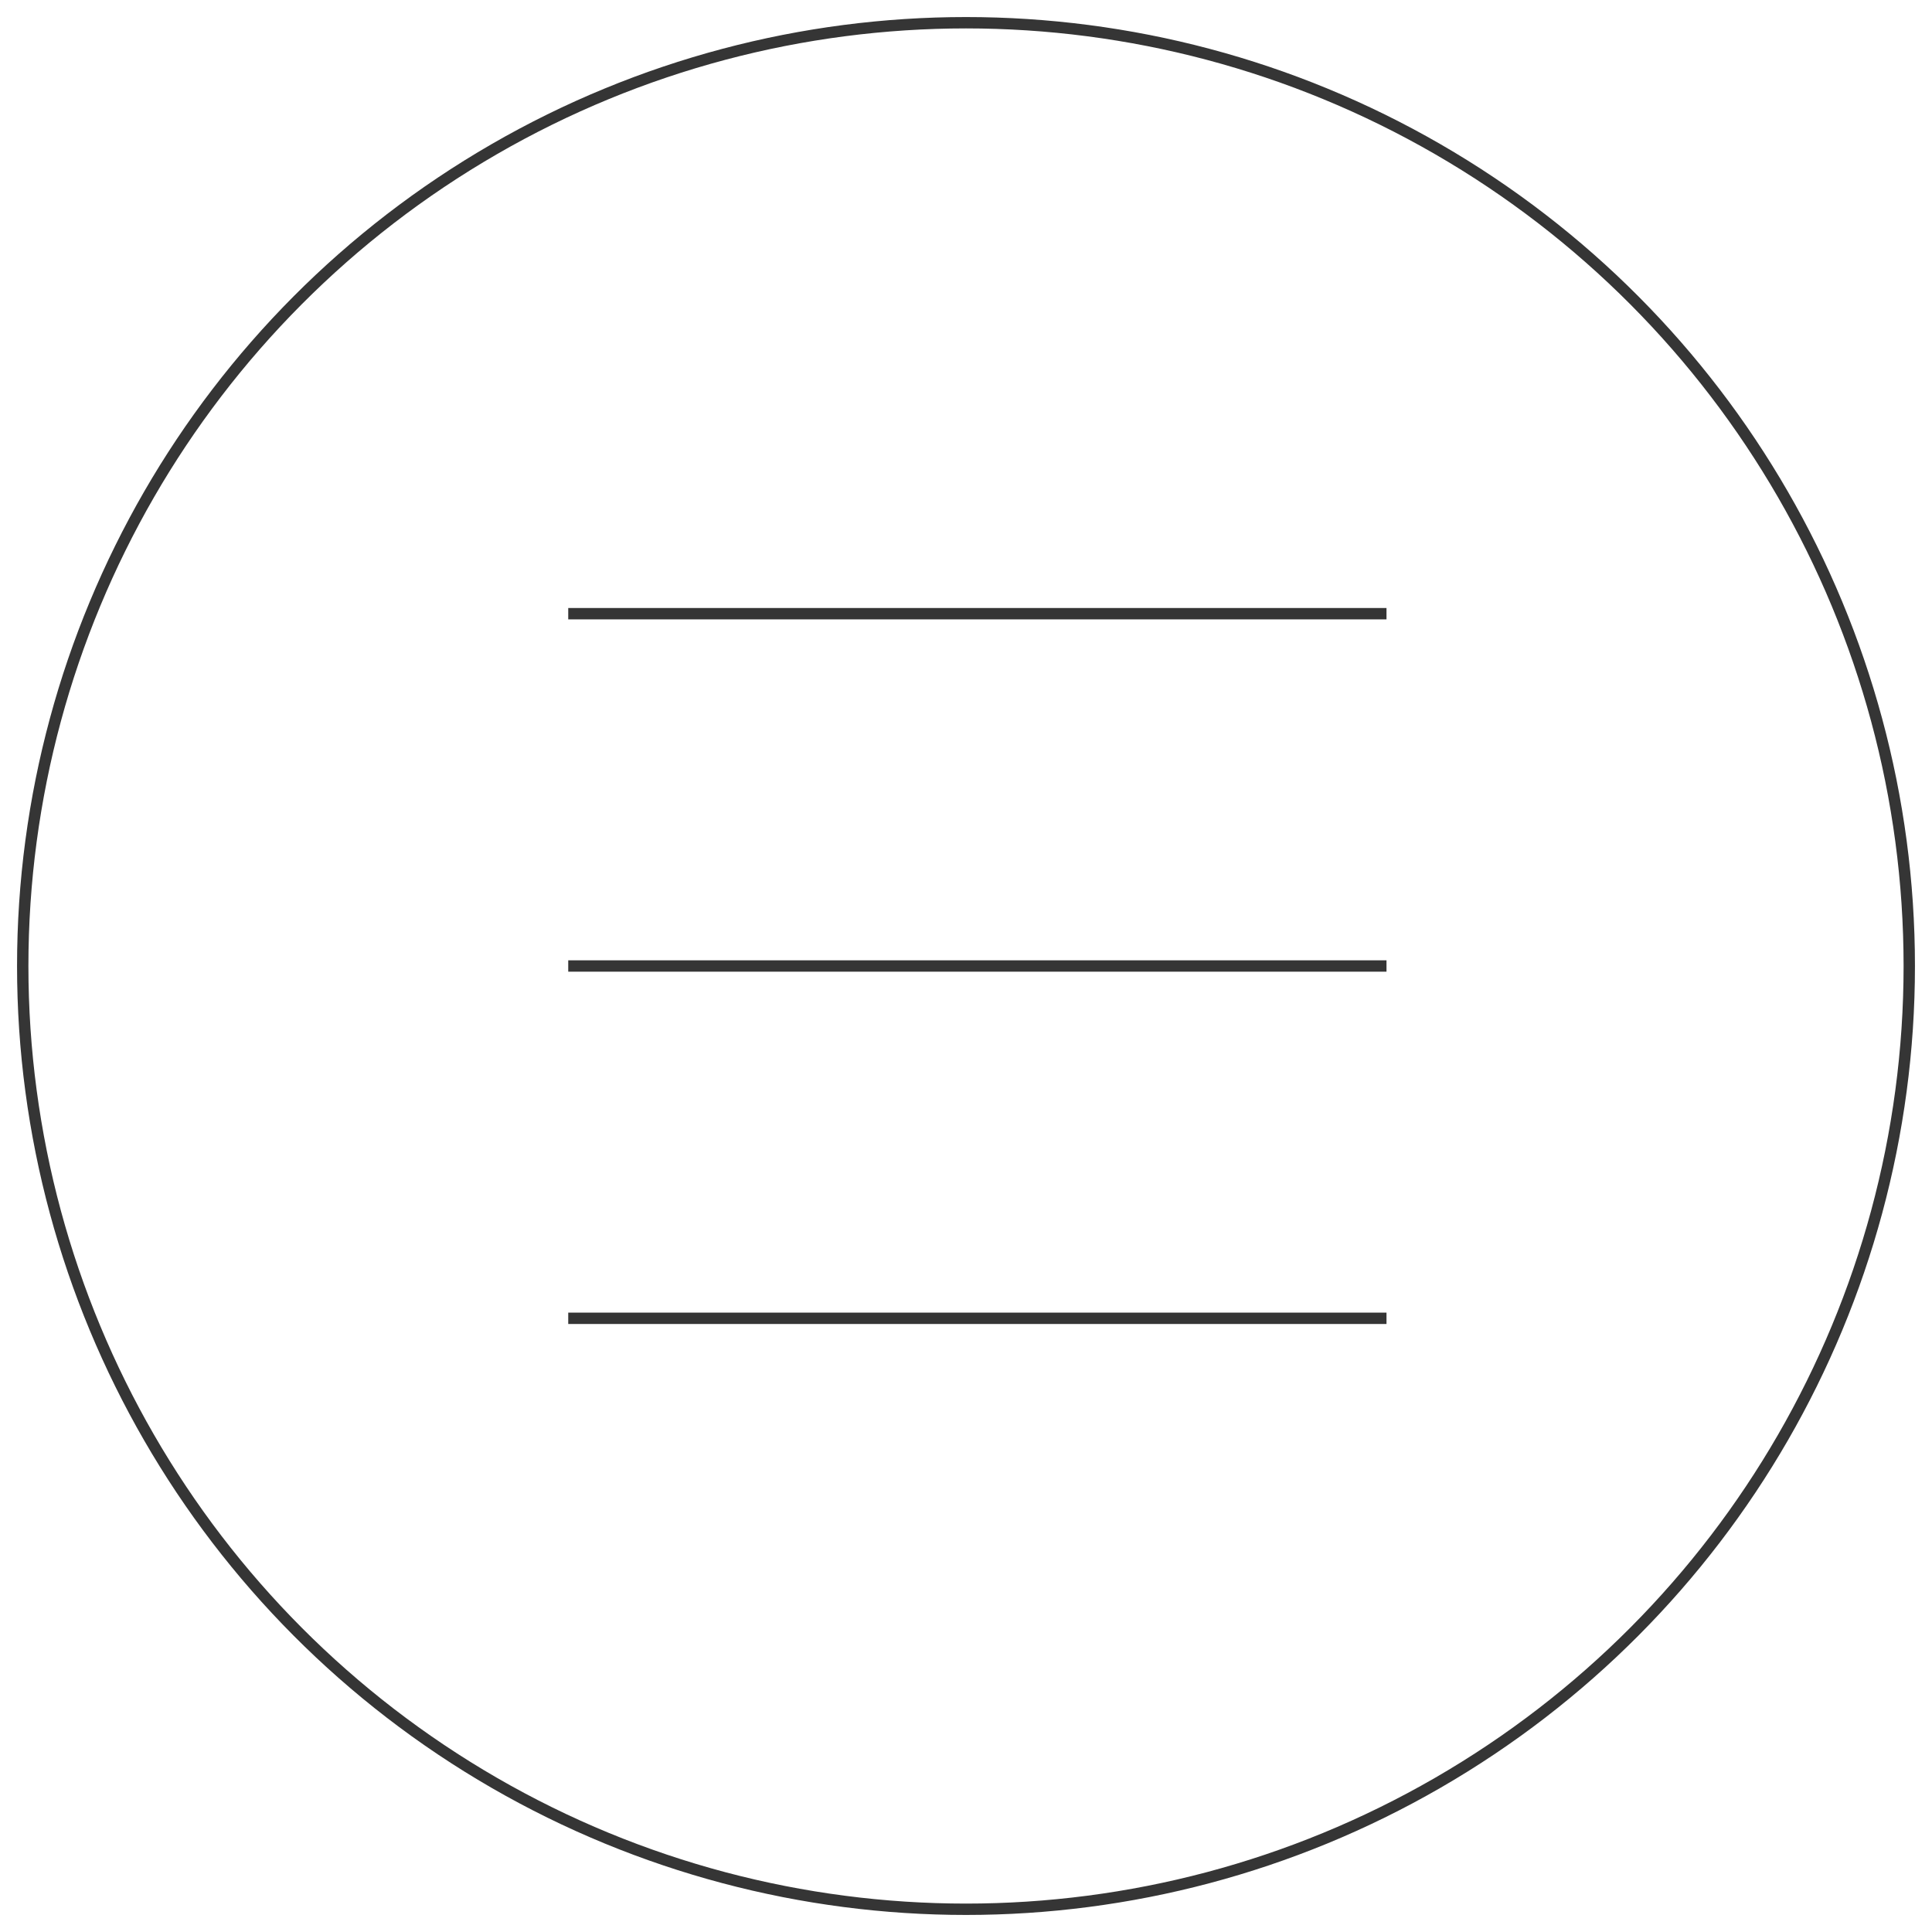 <svg width="85" height="85" viewBox="0 0 85 85" fill="none" xmlns="http://www.w3.org/2000/svg">
<path d="M25 27H61" stroke="#353535" stroke-width="0.5"/>
<path d="M25 42.5H61" stroke="#353535" stroke-width="0.5"/>
<path d="M25 58H61" stroke="#353535" stroke-width="0.5"/>
<circle cx="42.5" cy="42.5" r="41.5" stroke="#353535" stroke-width="0.5"/>
</svg>
